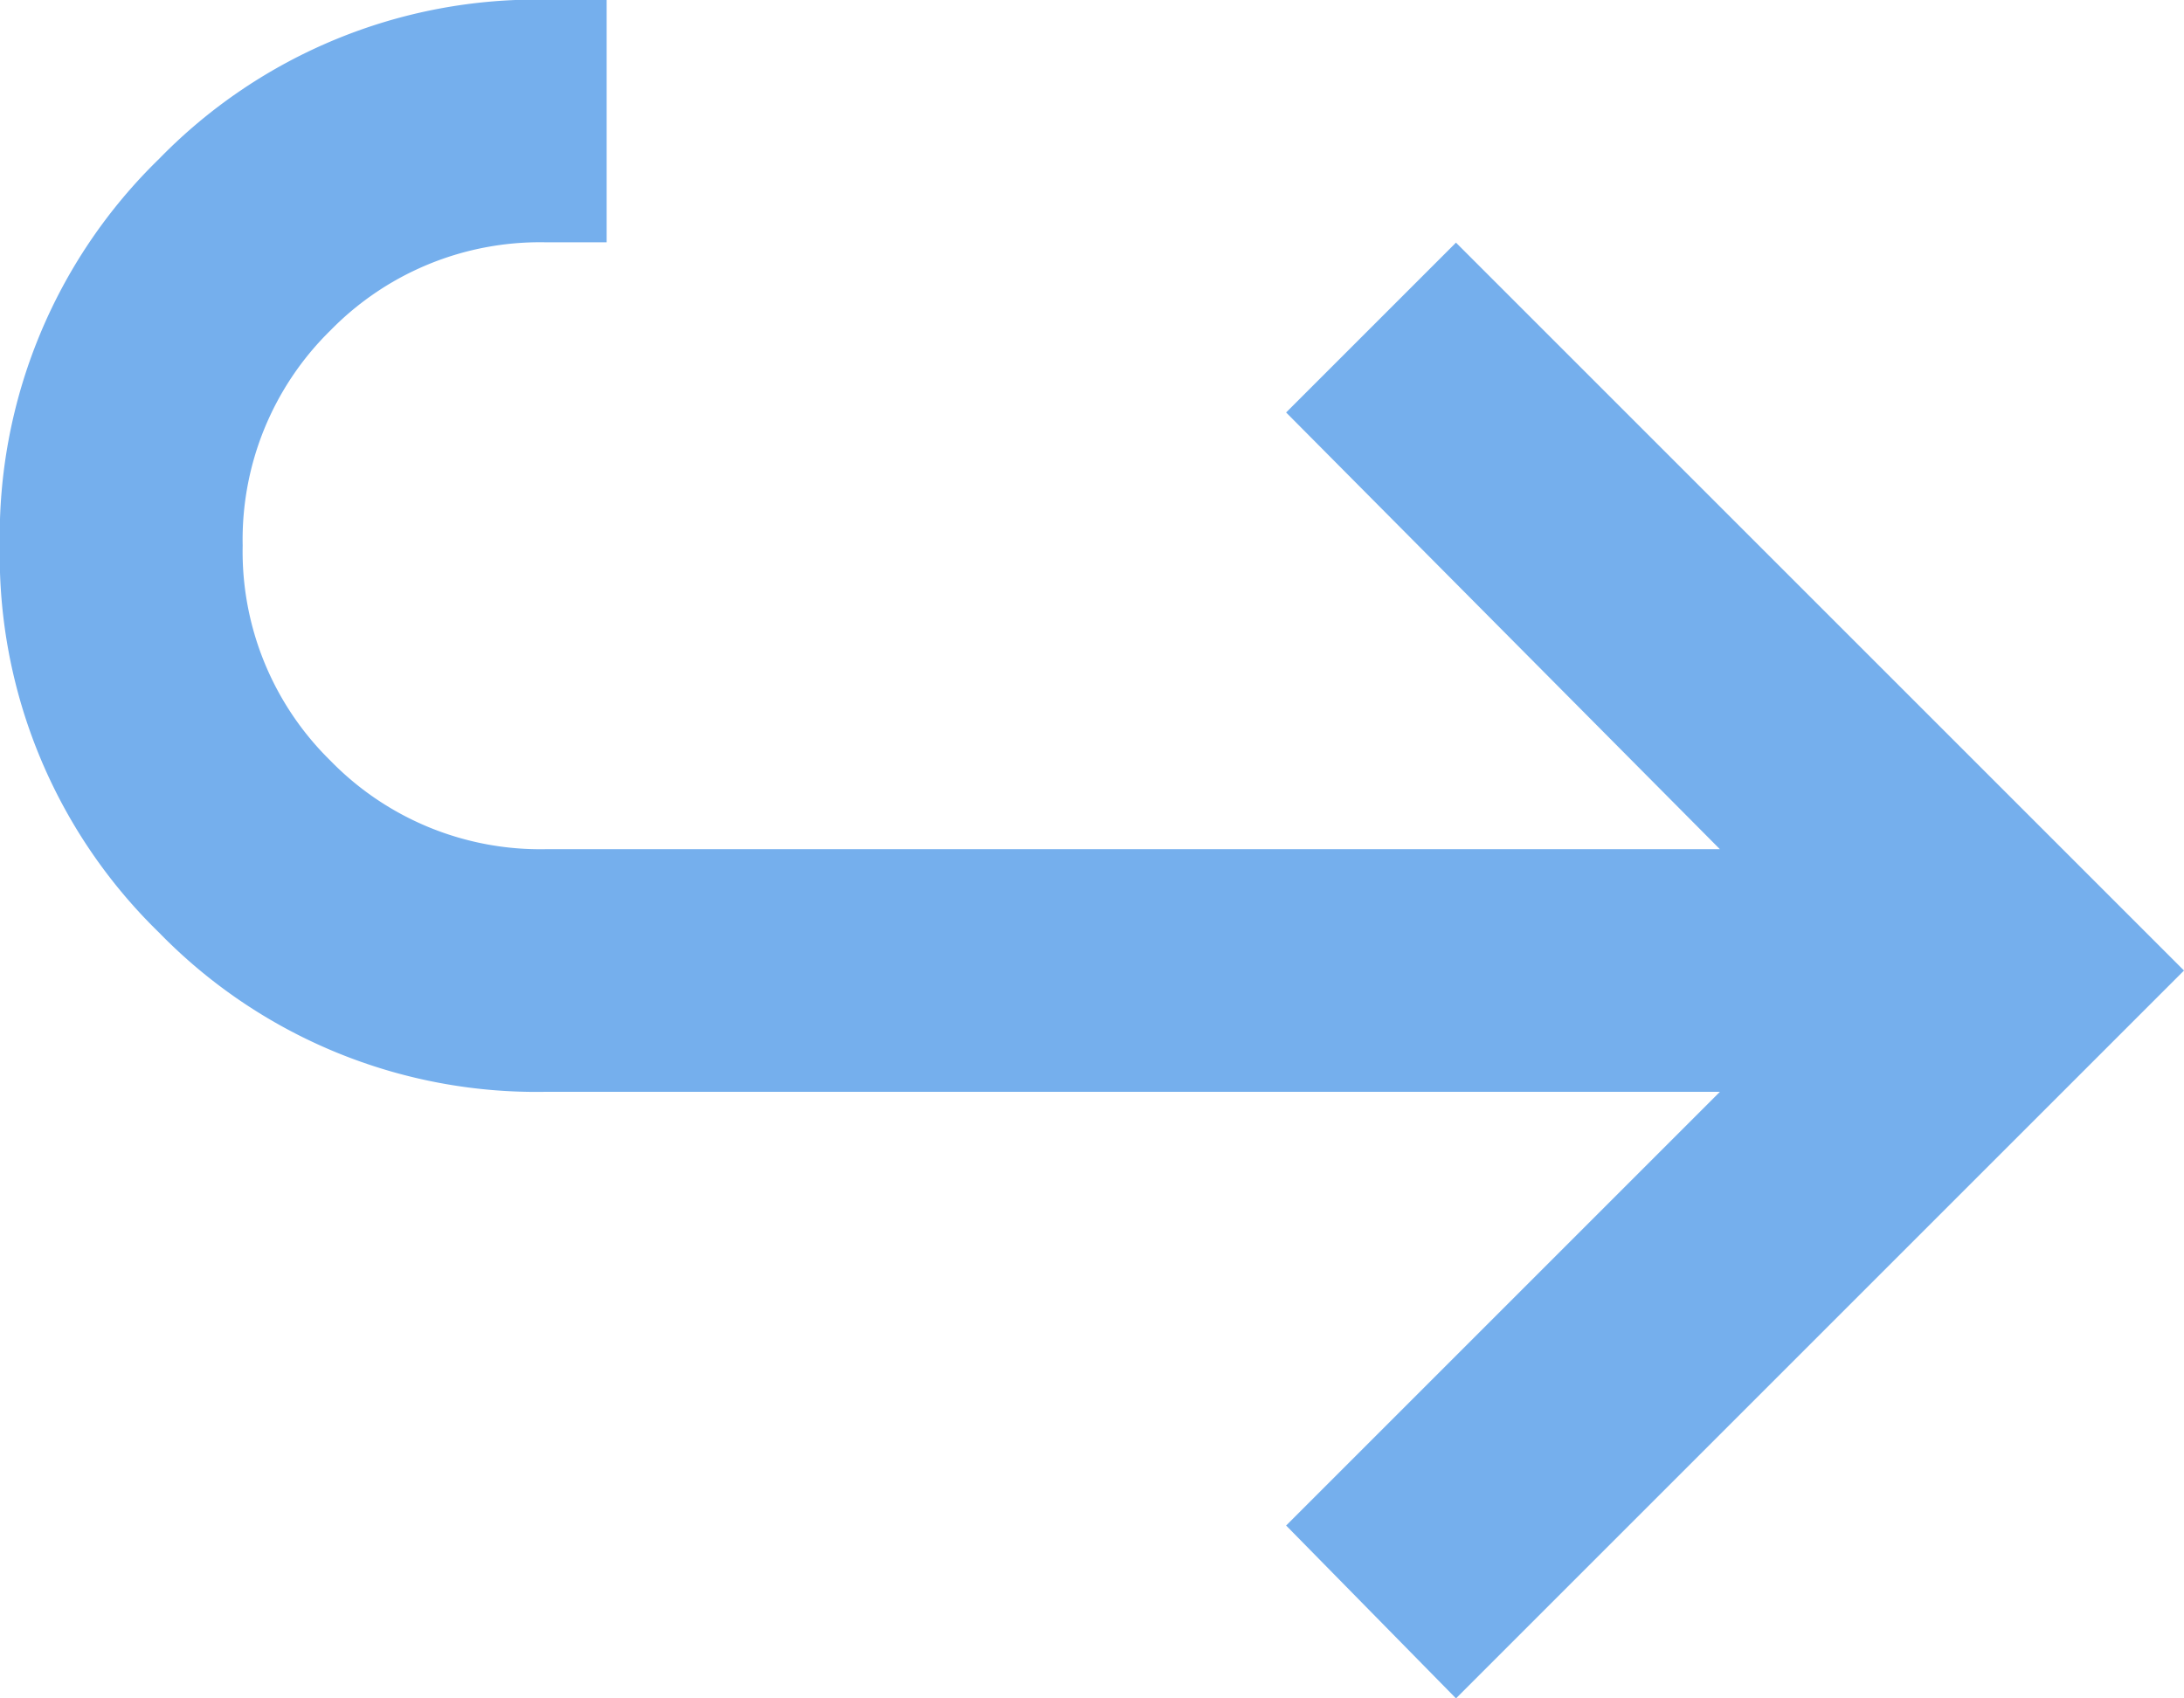 <svg xmlns="http://www.w3.org/2000/svg" width="46.286" height="36" viewBox="0 0 46.286 36"><path d="M150.857-724l-3.6-3.664,9.193-9.193H131.571a11.159,11.159,0,0,1-8.2-3.375,11.159,11.159,0,0,1-3.375-8.2,11.159,11.159,0,0,1,3.375-8.2,11.159,11.159,0,0,1,8.2-3.375h1.286v5.143h-1.286a6.207,6.207,0,0,0-4.564,1.864,6.207,6.207,0,0,0-1.864,4.564,6.207,6.207,0,0,0,1.864,4.564A6.207,6.207,0,0,0,131.571-742H156.45l-9.193-9.257,3.6-3.6,15.429,15.429Z" transform="translate(-120 760)" fill="#75afed"/></svg>